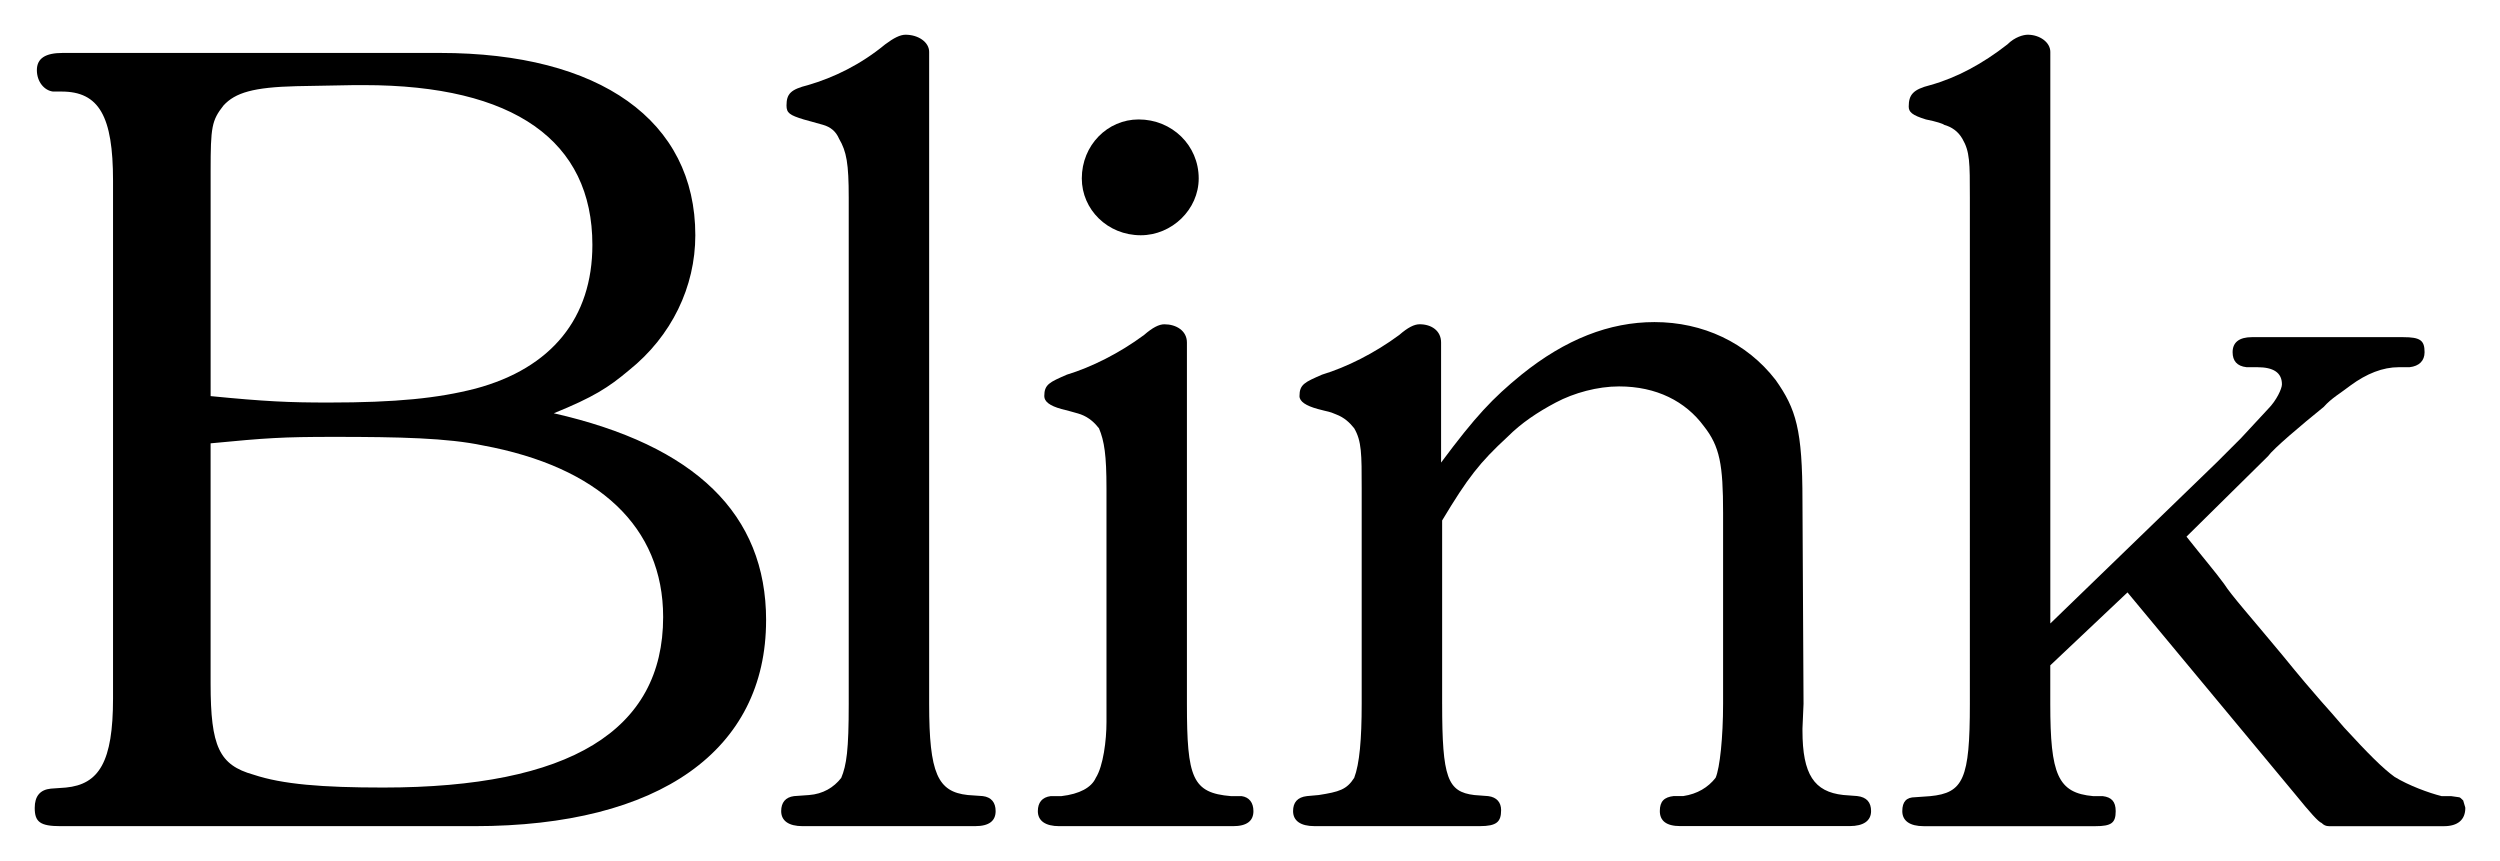 <?xml version="1.0" encoding="UTF-8"?>
<svg id="Layer_1" data-name="Layer 1" xmlns="http://www.w3.org/2000/svg" viewBox="0 0 1080 371.9">
  <path d="M90.98,191.51v103.77c0,27.33,3.71,35.21,18.53,39.38,12.51,4.17,29.65,5.56,56.06,5.56,80.61,0,120.91-24.56,120.91-73.66,0-38.92-27.8-64.86-77.83-74.12-15.29-3.24-36.14-3.71-64.39-3.71-22.24,0-29.19.47-53.28,2.79M90.98,171.12c23.63,2.32,33.82,2.78,50.96,2.78,29.19,0,47.25-1.85,63.47-6.02,32.89-8.8,50.5-30.57,50.5-62.08,0-44.93-33.82-69.03-98.67-69.03h-4.18l-25.01.46c-18.53.46-26.41,2.78-31.5,8.34-5.1,6.49-5.56,9.27-5.56,28.26v97.28ZM330.95,267.95c0,56.05-45.86,88.95-126.01,88.95H26.12c-8.81,0-11.12-1.85-11.12-7.87,0-5.1,2.32-7.87,6.96-8.34l6.49-.46c14.36-1.39,20.38-11.12,20.38-38.46V78.01c0-27.8-6.02-38.46-22.24-38.46h-3.71c-3.71-.46-6.95-4.17-6.95-9.26s3.71-7.42,11.12-7.42h163.08c69.02,0,110.25,29.19,110.25,78.75,0,22.24-10.19,43.56-28.72,58.38-8.81,7.41-15.29,11.58-32.43,18.53,61.15,13.9,91.73,43.56,91.73,89.41"/>
  <path d="M346.74,356.9c-6.02,0-9.27-2.31-9.27-6.49,0-3.71,1.85-6.02,5.56-6.49l6.48-.46c6.02-.46,10.66-3.24,13.9-7.41,2.31-5.56,3.24-12.05,3.24-31.97V85.42c0-14.83-.93-19.92-4.17-25.48-1.39-3.24-3.71-5.09-6.96-6.02l-8.34-2.32c-6.02-1.85-7.41-2.77-7.41-6.02,0-5.1,1.86-6.95,9.26-8.81,11.12-3.24,22.7-8.81,33.36-17.6,3.71-2.78,6.49-4.17,8.81-4.17,5.56,0,10.19,3.24,10.19,7.41v281.66c0,30.11,3.71,37.99,16.68,39.38l6.49.46c3.71.46,5.55,2.78,5.55,6.49,0,4.18-2.77,6.49-8.8,6.49h-74.59Z"/>
  <path d="M491.89,51.6c14.36,0,25.95,11.12,25.95,25.48,0,13.43-11.59,24.55-25.02,24.55-14.36,0-25.48-11.12-25.48-24.55,0-14.37,11.12-25.48,24.55-25.48M478,304.08v-93.12c0-14.35-.92-20.38-3.24-25.94-1.85-2.32-4.18-4.64-7.88-6.02,0,0-2.77-.92-8.34-2.31-5.09-1.39-7.41-3.24-7.41-5.56,0-5.1,2.32-6.02,9.73-9.27,10.65-3.24,22.7-9.26,33.36-17.14,3.71-3.24,6.48-4.63,8.8-4.63,5.1,0,9.73,2.78,9.73,7.87v156.12c0,31.97,2.32,38.46,19,39.84h4.63c3.24.46,5.1,2.78,5.1,6.49,0,4.18-2.78,6.49-8.81,6.49h-75.05c-6.02,0-9.27-2.31-9.27-6.49,0-3.71,1.85-6.02,5.56-6.49h4.63c7.87-.92,12.97-3.71,14.83-7.87,3.24-5.1,4.63-16.22,4.63-24.09v-7.88Z"/>
  <path d="M623.01,304.08c0,31.97,2.31,37.99,13.9,39.38l6.02.46c3.7.46,5.55,2.78,5.55,6.02,0,5.09-1.86,6.95-9.26,6.95h-71.34c-6.03,0-9.27-2.31-9.27-6.49,0-3.71,1.85-6.02,6.02-6.49l5.09-.46c8.81-1.39,12.04-2.32,15.29-7.41,2.31-6.02,3.24-16.68,3.24-31.97v-93.12c0-14.82,0-20.38-3.24-25.94-1.86-2.32-4.18-4.64-7.88-6.02-3.24-1.39-2.78-.92-7.87-2.31-5.09-1.39-7.88-3.24-7.88-5.56,0-5.1,2.32-6.02,9.73-9.27,10.65-3.24,22.7-9.26,33.36-17.14,3.71-3.24,6.49-4.63,8.81-4.63,5.1,0,9.27,2.78,9.27,7.87v51.88c14.82-19.92,22.23-27.79,34.74-37.99,18.99-15.29,37.99-22.7,57.45-22.7,20.85,0,39.84,8.81,52.35,25.02,8.8,12.51,11.58,21.31,11.58,52.35l.46,87.55-.46,10.65v.93c0,19,5.09,26.41,17.6,27.79l6.02.46c4.17.46,6.02,2.78,6.02,6.49,0,4.18-3.24,6.49-9.26,6.49h-73.19c-6.03,0-8.81-2.31-8.81-6.49s1.85-6.02,6.02-6.49h4.17c6.02-.92,10.65-3.71,13.9-7.87,1.85-4.17,3.24-17.61,3.24-31.97v-82.46c0-20.85-1.39-28.73-8.34-37.52-7.87-10.65-20.38-17.14-36.6-17.14-9.26,0-19.45,2.77-27.32,6.95-7.88,4.17-14.83,8.8-20.85,14.82-12.04,11.12-17.14,17.61-28.26,36.14v79.22Z"/>
  <path d="M885.72,287.41v16.68c0,30.58,3.24,38.45,18.53,39.84h4.17c3.71.46,5.56,2.32,5.56,6.49,0,5.09-1.85,6.49-8.8,6.49h-74.12c-6.02,0-9.27-2.32-9.27-6.49s1.85-6.02,5.56-6.02l6.48-.46c14.37-1.39,17.15-7.41,17.15-39.84V85.42c0-15.28,0-19.92-3.24-25.48-1.86-3.24-4.64-5.1-7.88-6.02-.46-.46-3.24-1.39-7.87-2.32-6.02-1.85-7.42-3.24-7.42-5.56,0-5.09,1.86-7.4,9.27-9.26,11.59-3.24,22.7-9.27,33.36-17.6,3.25-3.24,6.95-4.18,8.81-4.18,5.1,0,9.73,3.24,9.73,7.41v246.93l71.8-69.49,10.65-10.65,11.59-12.5c3.7-3.71,6.02-8.81,6.02-10.66,0-5.1-3.71-7.41-10.66-7.41h-4.63c-4.17-.46-6.02-2.78-6.02-6.49,0-4.17,2.78-6.49,8.34-6.49h65.33c7.41,0,9.26,1.39,9.26,6.49,0,3.71-2.31,6.02-6.48,6.49h-4.64c-6.95,0-13.9,2.77-20.85,7.87-4.17,3.24-8.34,5.56-11.58,9.27-9.73,7.87-21.78,18.06-24.09,21.31l-35.21,34.75c6.95,8.8,12.51,15.28,16.22,20.38,3.24,5.09,11.58,14.36,25.02,30.58,16.21,19.92,19.45,22.7,26.86,31.5,10.65,11.59,16.68,17.6,21.78,21.31,6.02,3.71,14.82,6.95,20.38,8.34h4.17l3.24.46c.46,0,.93.46,1.86,1.39.46,1.86.92,2.78.92,3.24,0,5.1-3.24,7.88-9.27,7.88h-49.57c-1.39,0-2.31-.46-3.24-1.39-1.39-.46-5.09-4.63-11.12-12.05l-72.74-87.55-33.35,31.5Z"/>
</svg>